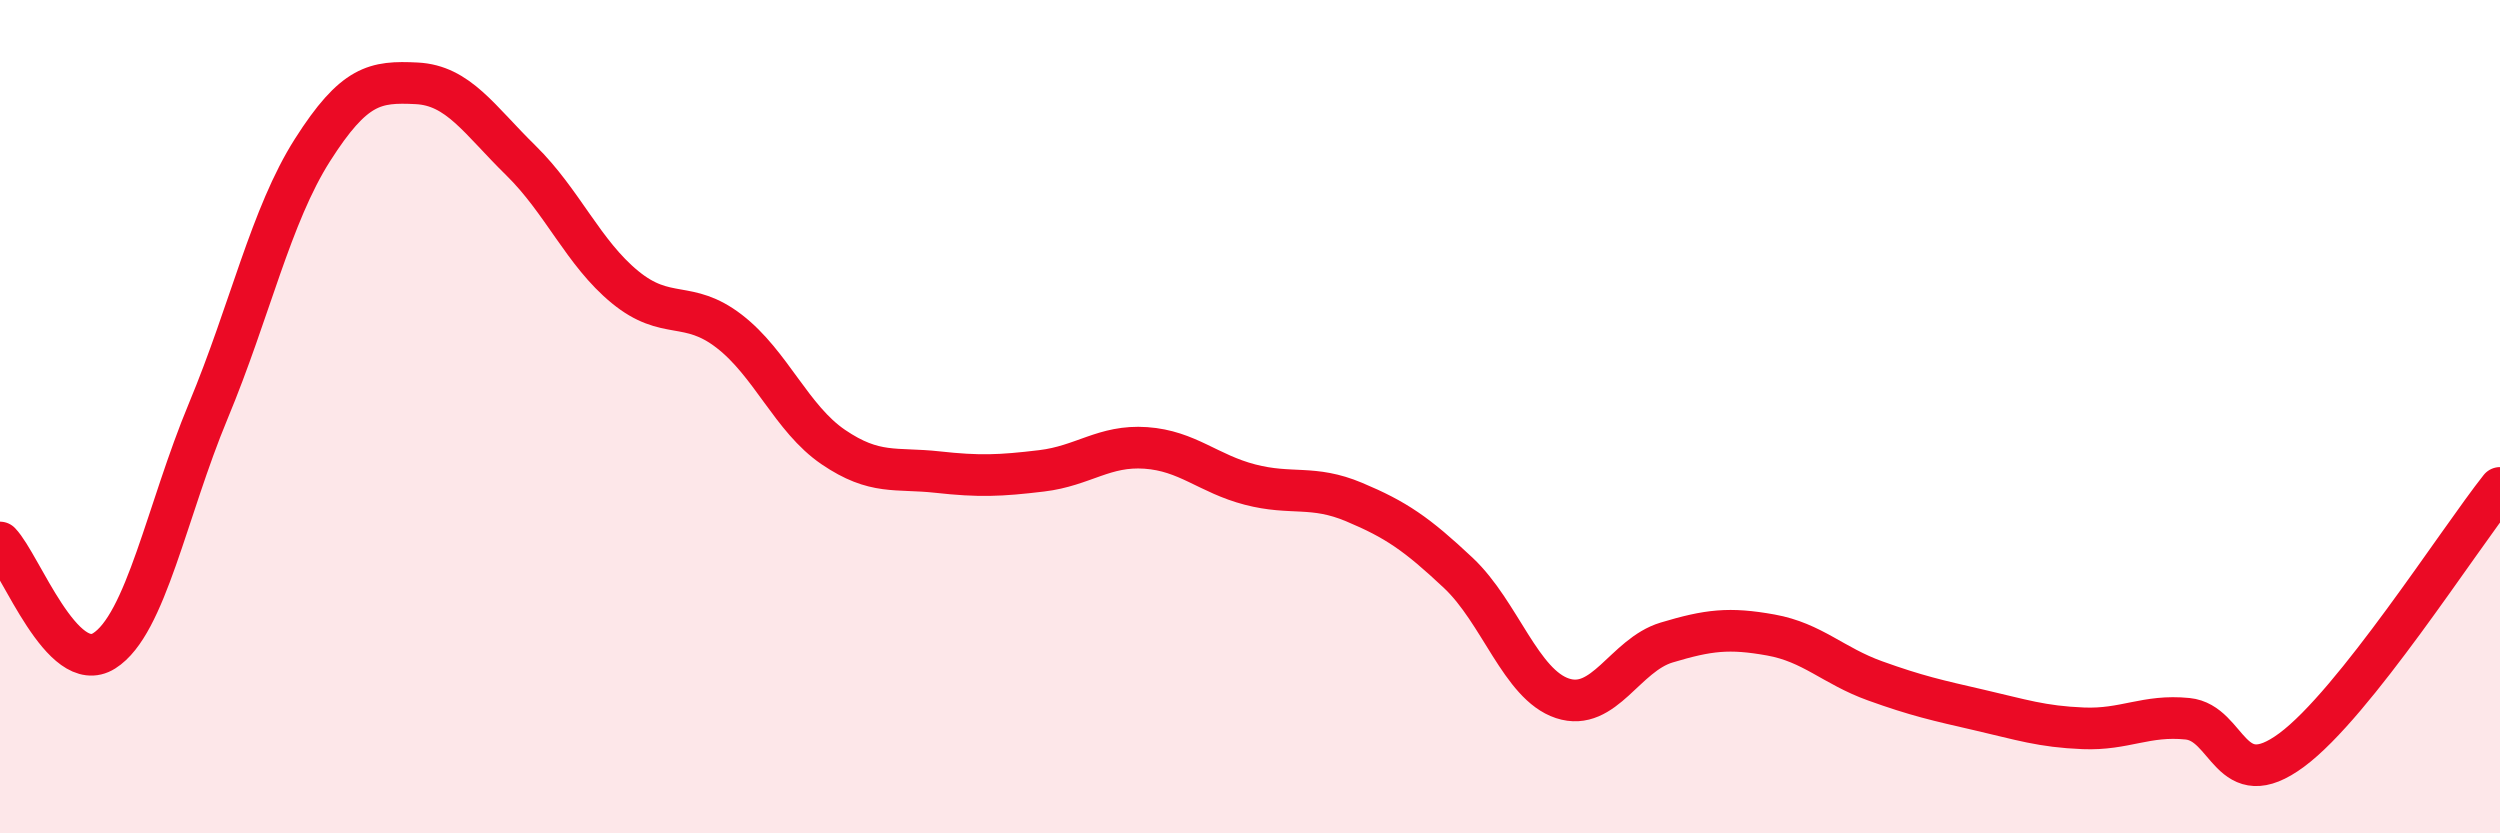 
    <svg width="60" height="20" viewBox="0 0 60 20" xmlns="http://www.w3.org/2000/svg">
      <path
        d="M 0,13.02 C 0.5,13.54 1.5,16.25 2.5,15.62 C 3.5,14.99 4,12.26 5,9.86 C 6,7.46 6.5,5.17 7.5,3.6 C 8.5,2.03 9,1.95 10,2 C 11,2.05 11.5,2.87 12.5,3.85 C 13.5,4.83 14,6.07 15,6.89 C 16,7.71 16.5,7.18 17.5,7.95 C 18.5,8.72 19,10.05 20,10.73 C 21,11.41 21.5,11.22 22.5,11.33 C 23.5,11.44 24,11.42 25,11.3 C 26,11.18 26.5,10.68 27.5,10.75 C 28.5,10.82 29,11.37 30,11.63 C 31,11.89 31.5,11.63 32.5,12.05 C 33.5,12.47 34,12.81 35,13.75 C 36,14.69 36.5,16.43 37.5,16.76 C 38.5,17.09 39,15.72 40,15.42 C 41,15.12 41.5,15.06 42.5,15.24 C 43.5,15.42 44,15.98 45,16.34 C 46,16.7 46.5,16.81 47.5,17.04 C 48.5,17.27 49,17.44 50,17.48 C 51,17.52 51.5,17.15 52.5,17.25 C 53.5,17.35 53.5,19.11 55,18 C 56.5,16.89 59,12.97 60,11.71L60 20L0 20Z"
        fill="#EB0A25"
        opacity="0.1"
        stroke-linecap="round"
        stroke-linejoin="round"
      />
      <path
        d="M 0,13.02 C 0.5,13.54 1.5,16.25 2.5,15.62 C 3.5,14.99 4,12.26 5,9.86 C 6,7.46 6.5,5.17 7.5,3.6 C 8.5,2.03 9,1.95 10,2 C 11,2.05 11.5,2.87 12.5,3.85 C 13.5,4.83 14,6.07 15,6.89 C 16,7.71 16.5,7.18 17.5,7.95 C 18.5,8.72 19,10.05 20,10.73 C 21,11.41 21.5,11.22 22.5,11.33 C 23.5,11.44 24,11.42 25,11.3 C 26,11.18 26.5,10.68 27.5,10.75 C 28.5,10.82 29,11.37 30,11.63 C 31,11.89 31.5,11.63 32.5,12.05 C 33.5,12.47 34,12.81 35,13.75 C 36,14.69 36.5,16.43 37.5,16.76 C 38.5,17.09 39,15.72 40,15.42 C 41,15.12 41.5,15.06 42.5,15.24 C 43.5,15.42 44,15.98 45,16.34 C 46,16.7 46.5,16.81 47.5,17.04 C 48.5,17.27 49,17.44 50,17.48 C 51,17.52 51.5,17.15 52.5,17.25 C 53.5,17.35 53.5,19.11 55,18 C 56.5,16.89 59,12.97 60,11.71"
        stroke="#EB0A25"
        stroke-width="1"
        fill="none"
        stroke-linecap="round"
        stroke-linejoin="round"
      />
    </svg>
  
